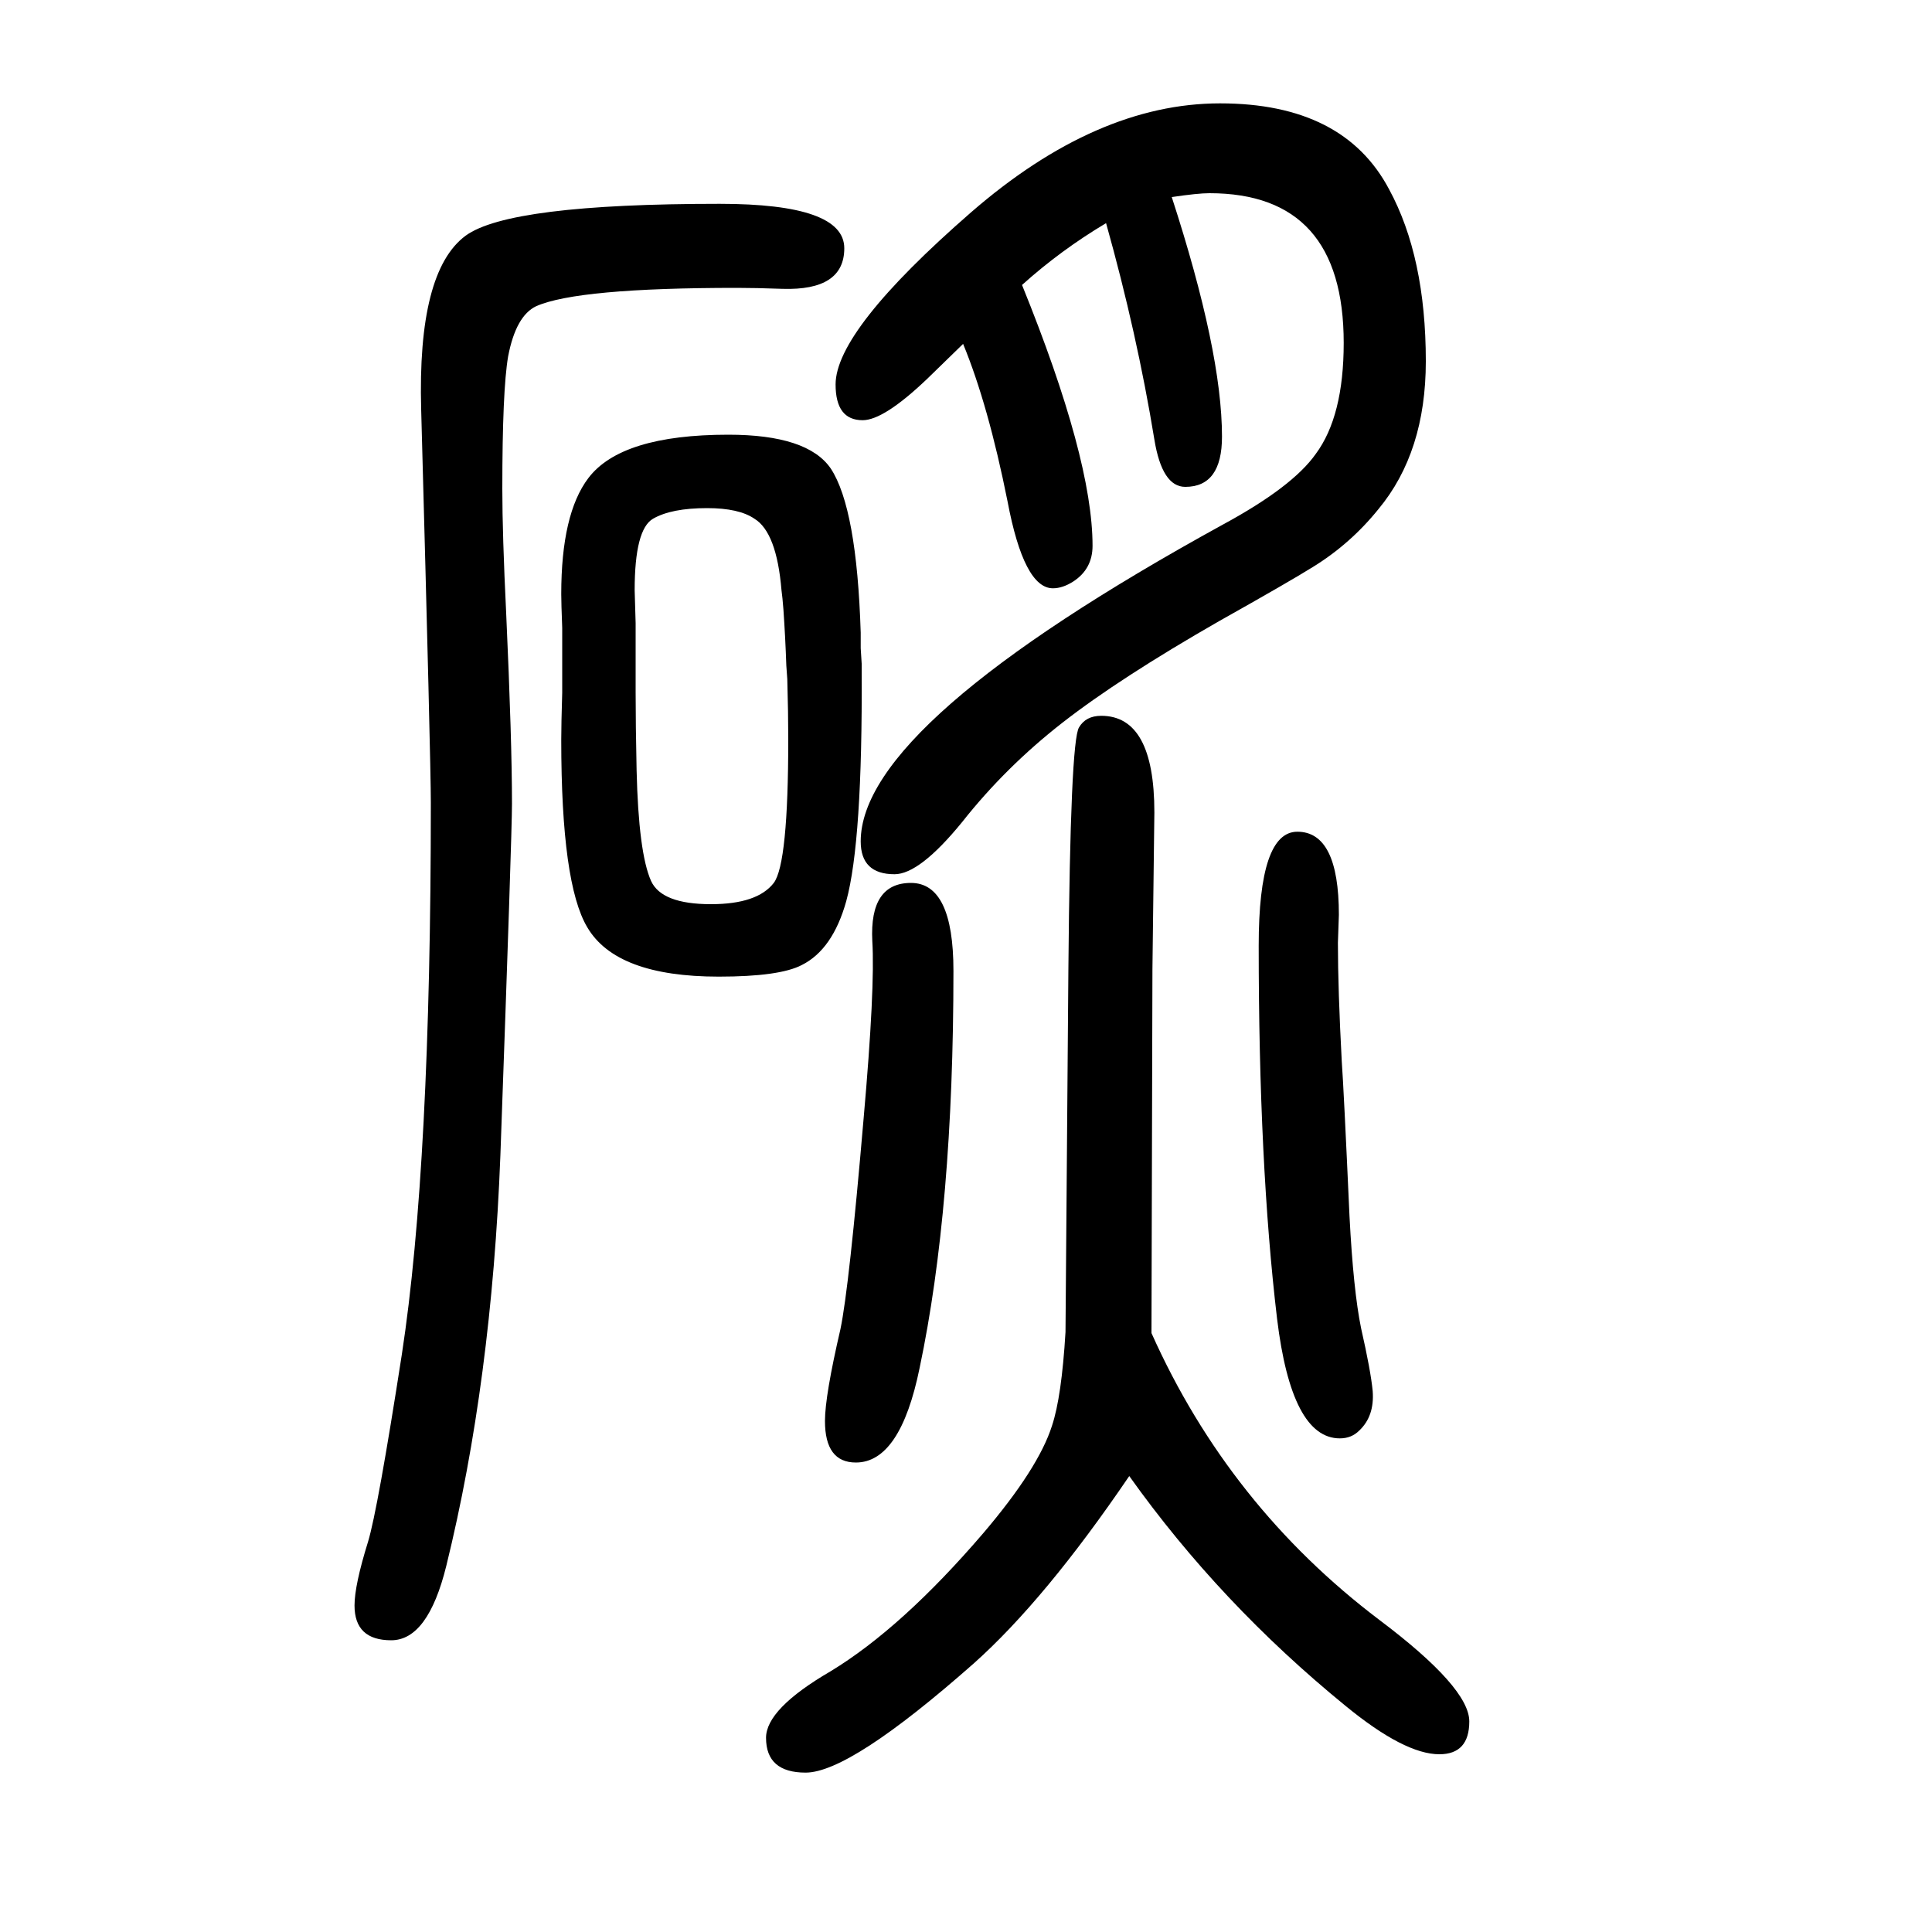 <svg xmlns="http://www.w3.org/2000/svg" xmlns:xlink="http://www.w3.org/1999/xlink" height="100" width="100" version="1.1"><path d="M582 1000q-1 26 -1 35q0 83 28 120q34 45 145 45q82 0 106 -35q27 -41 31 -170v-16l1 -16v-7q1 -177 -16 -239q-14 -50 -46 -66q-23 -12 -86 -12q-106 0 -136 51q-27 45 -27 194q0 16 1 49v67zM815 947l-1 14q-1 29 -3 58q-1 13 -2 20q-5 60 -28 74q-16 11 -49 11
q-37 0 -56 -11t-19 -74l1 -34v-32v-39q0 -34 1 -81q2 -86 15 -115q11 -24 62 -24q48 0 65 22q15 20 15 149q0 27 -1 62zM1213 1446q52 -160 52 -248q0 -52 -38 -52q-24 0 -32 49q-18 110 -50 224q-47 -28 -87 -64q73 -180 73 -270q0 -24 -20 -37q-11 -7 -21 -7q-30 0 -47 90
q-20 100 -46 163l-37 -36q-45 -43 -67 -43q-28 0 -28 37q0 56 140 178q130 113 258 113t175 -89q38 -70 38 -178q0 -94 -49 -153q-29 -36 -68 -60q-24 -15 -97 -56q-103 -59 -162 -105t-104 -103q-44 -54 -70 -54q-35 0 -35 34q0 122 375 328q72 39 96 73q29 39 29 115
q0 155 -139 155q-12 0 -39 -4zM943 736q44 0 44 -91q0 -245 -35 -411q-20 -98 -66 -98q-32 0 -32 43q0 26 16 95q9 43 24 218q12 136 9 184q-3 60 40 60zM1103 271l3 377q2 235 11 249q7 12 23 12q55 0 55 -100l-2 -162l-1 -377q80 -179 236 -297q93 -70 93 -105
q0 -34 -31 -34q-36 0 -97 50q-130 106 -224 238q-87 -128 -161 -194q-128 -113 -174 -113q-41 0 -41 36q0 30 67 69q74 45 158 143q57 67 71 111q10 30 14 97zM1343 789q43 0 43 -86l-1 -29q0 -48 4 -123q2 -27 8 -160q4 -77 12 -116q10 -44 12 -65q2 -26 -14 -41
q-8 -8 -20 -8q-50 0 -65 124q-19 160 -19 386q0 118 40 118zM745 1439q129 0 129 -46q0 -44 -64 -42q-28 1 -47 1q-165 0 -208 -19q-21 -10 -29 -52q-6 -35 -6 -137q0 -47 4 -129q6 -132 6 -197q0 -31 -12 -364q-9 -234 -56 -425q-19 -77 -57 -77t-38 36q0 21 14 66
q10 33 35 194q30 196 30 571q0 41 -10 407q-4 143 46 180q45 33 263 33z" style="" transform="scale(0.05 -0.05) translate(0 -1650)"/></svg>
